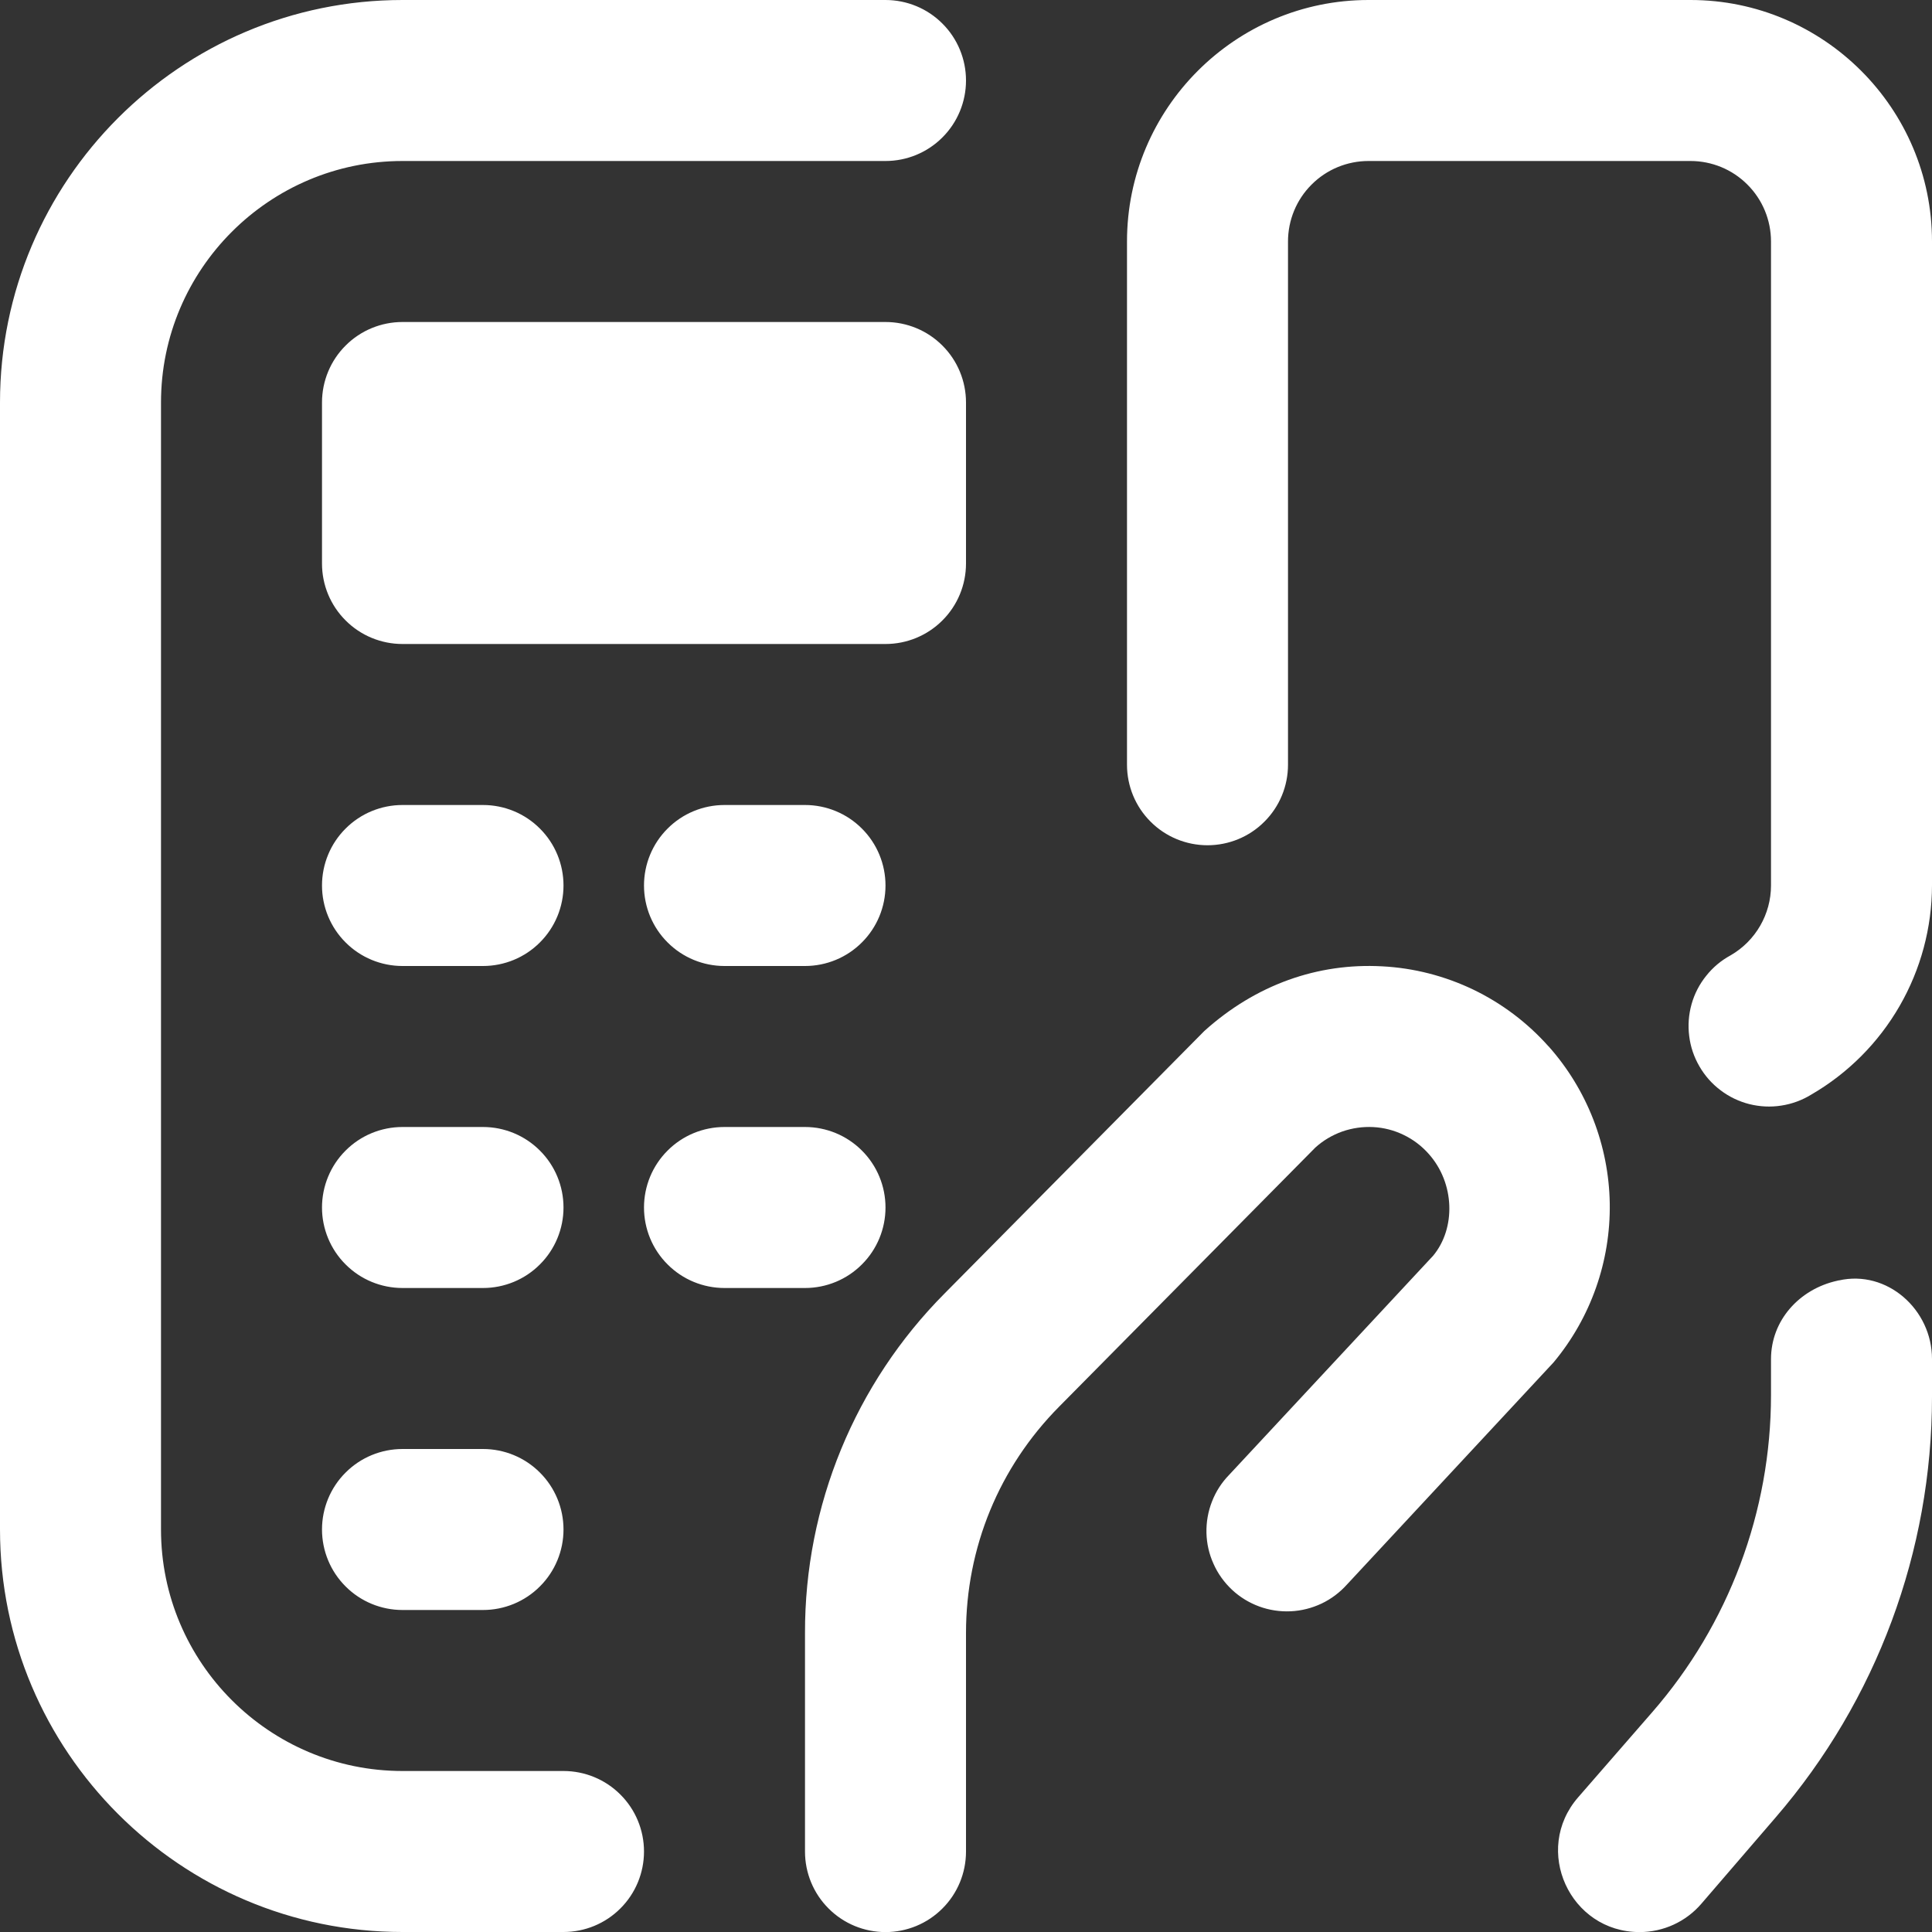 <svg width="24" height="24" viewBox="0 0 24 24" fill="none" xmlns="http://www.w3.org/2000/svg">
<rect x="0" y="0" width="24" height="24" fill="#333333" stroke="none"/>
<path d="M8 23C8 23.265 7.895 23.52 7.707 23.707C7.52 23.895 7.265 24 7 24H5C2.243 24 0 21.757 0 19V5C0 2.243 2.243 0 5 0H11C11.265 0 11.52 0.105 11.707 0.293C11.895 0.48 12 0.735 12 1C12 1.265 11.895 1.52 11.707 1.707C11.52 1.895 11.265 2 11 2H5C3.346 2 2 3.346 2 5V19C2 20.654 3.346 22 5 22H7C7.265 22 7.52 22.105 7.707 22.293C7.895 22.48 8 22.735 8 23ZM12 7V5C12 4.735 11.895 4.48 11.707 4.293C11.52 4.105 11.265 4 11 4H5C4.735 4 4.48 4.105 4.293 4.293C4.105 4.48 4 4.735 4 5V7C4 7.265 4.105 7.52 4.293 7.707C4.48 7.895 4.735 8 5 8H11C11.265 8 11.52 7.895 11.707 7.707C11.895 7.52 12 7.265 12 7ZM6 10H5C4.735 10 4.48 10.105 4.293 10.293C4.105 10.48 4 10.735 4 11C4 11.265 4.105 11.52 4.293 11.707C4.48 11.895 4.735 12 5 12H6C6.265 12 6.52 11.895 6.707 11.707C6.895 11.52 7 11.265 7 11C7 10.735 6.895 10.48 6.707 10.293C6.52 10.105 6.265 10 6 10ZM6 14H5C4.735 14 4.48 14.105 4.293 14.293C4.105 14.48 4 14.735 4 15C4 15.265 4.105 15.52 4.293 15.707C4.48 15.895 4.735 16 5 16H6C6.265 16 6.52 15.895 6.707 15.707C6.895 15.52 7 15.265 7 15C7 14.735 6.895 14.48 6.707 14.293C6.52 14.105 6.265 14 6 14ZM9 10C8.735 10 8.48 10.105 8.293 10.293C8.105 10.48 8 10.735 8 11C8 11.265 8.105 11.52 8.293 11.707C8.48 11.895 8.735 12 9 12H10C10.265 12 10.52 11.895 10.707 11.707C10.895 11.52 11 11.265 11 11C11 10.735 10.895 10.48 10.707 10.293C10.52 10.105 10.265 10 10 10H9ZM11 15C11 14.735 10.895 14.48 10.707 14.293C10.52 14.105 10.265 14 10 14H9C8.735 14 8.48 14.105 8.293 14.293C8.105 14.48 8 14.735 8 15C8 15.265 8.105 15.52 8.293 15.707C8.48 15.895 8.735 16 9 16H10C10.265 16 10.52 15.895 10.707 15.707C10.895 15.52 11 15.265 11 15ZM6 18H5C4.735 18 4.48 18.105 4.293 18.293C4.105 18.48 4 18.735 4 19C4 19.265 4.105 19.52 4.293 19.707C4.48 19.895 4.735 20 5 20H6C6.265 20 6.52 19.895 6.707 19.707C6.895 19.52 7 19.265 7 19C7 18.735 6.895 18.48 6.707 18.293C6.52 18.105 6.265 18 6 18ZM19.235 12.997C18.973 12.703 18.656 12.464 18.301 12.293C17.946 12.123 17.561 12.024 17.168 12.004C16.37 11.961 15.601 12.231 14.961 12.807L11.735 16.067C10.62 17.188 9.996 18.706 10 20.287V23.001C10 23.266 10.105 23.521 10.293 23.708C10.48 23.896 10.735 24.001 11 24.001C11.265 24.001 11.52 23.896 11.707 23.708C11.895 23.521 12 23.266 12 23.001V20.287C12 19.226 12.411 18.227 13.157 17.474L16.34 14.255C16.437 14.167 16.551 14.1 16.674 14.056C16.798 14.013 16.929 13.994 17.06 14.001C17.191 14.008 17.319 14.041 17.436 14.098C17.555 14.155 17.66 14.235 17.747 14.333C18.075 14.699 18.085 15.26 17.803 15.599L15.27 18.32C15.177 18.415 15.104 18.528 15.056 18.652C15.007 18.776 14.984 18.909 14.987 19.042C14.99 19.175 15.02 19.306 15.075 19.427C15.129 19.549 15.208 19.658 15.305 19.749C15.402 19.84 15.517 19.91 15.642 19.956C15.767 20.002 15.9 20.022 16.033 20.016C16.166 20.01 16.296 19.977 16.417 19.92C16.537 19.863 16.644 19.782 16.733 19.683L19.3 16.923C19.761 16.369 20.008 15.669 19.997 14.949C19.985 14.229 19.716 13.536 19.237 12.998L19.235 12.997ZM22.843 15.905L22.822 15.91C22.352 16.014 22 16.402 22 16.884V17.329C22 18.777 21.476 20.177 20.525 21.269L19.605 22.326C19.035 22.98 19.5 24.001 20.368 24.001C20.662 24.001 20.942 23.873 21.134 23.65L22.061 22.573C23.312 21.121 24 19.268 24 17.352V16.881C24 16.267 23.441 15.77 22.843 15.906V15.905ZM21 0H17C15.346 0 14 1.346 14 3V9.5C14 9.765 14.105 10.02 14.293 10.207C14.48 10.395 14.735 10.5 15 10.5C15.265 10.5 15.52 10.395 15.707 10.207C15.895 10.02 16 9.765 16 9.5V3C16 2.735 16.105 2.48 16.293 2.293C16.48 2.105 16.735 2 17 2H21C21.265 2 21.52 2.105 21.707 2.293C21.895 2.48 22 2.735 22 3V11C22 11.356 21.809 11.688 21.499 11.867C21.381 11.931 21.278 12.017 21.195 12.122C21.111 12.226 21.049 12.346 21.013 12.475C20.977 12.604 20.967 12.738 20.984 12.871C21 13.004 21.044 13.132 21.111 13.247C21.178 13.363 21.267 13.464 21.374 13.544C21.48 13.625 21.602 13.683 21.732 13.716C21.861 13.748 21.996 13.755 22.128 13.734C22.261 13.714 22.387 13.667 22.501 13.597C22.956 13.333 23.334 12.954 23.597 12.498C23.86 12.042 23.999 11.525 24 10.999V3C24 1.346 22.654 0 21 0Z" fill="white"/>
</svg>
